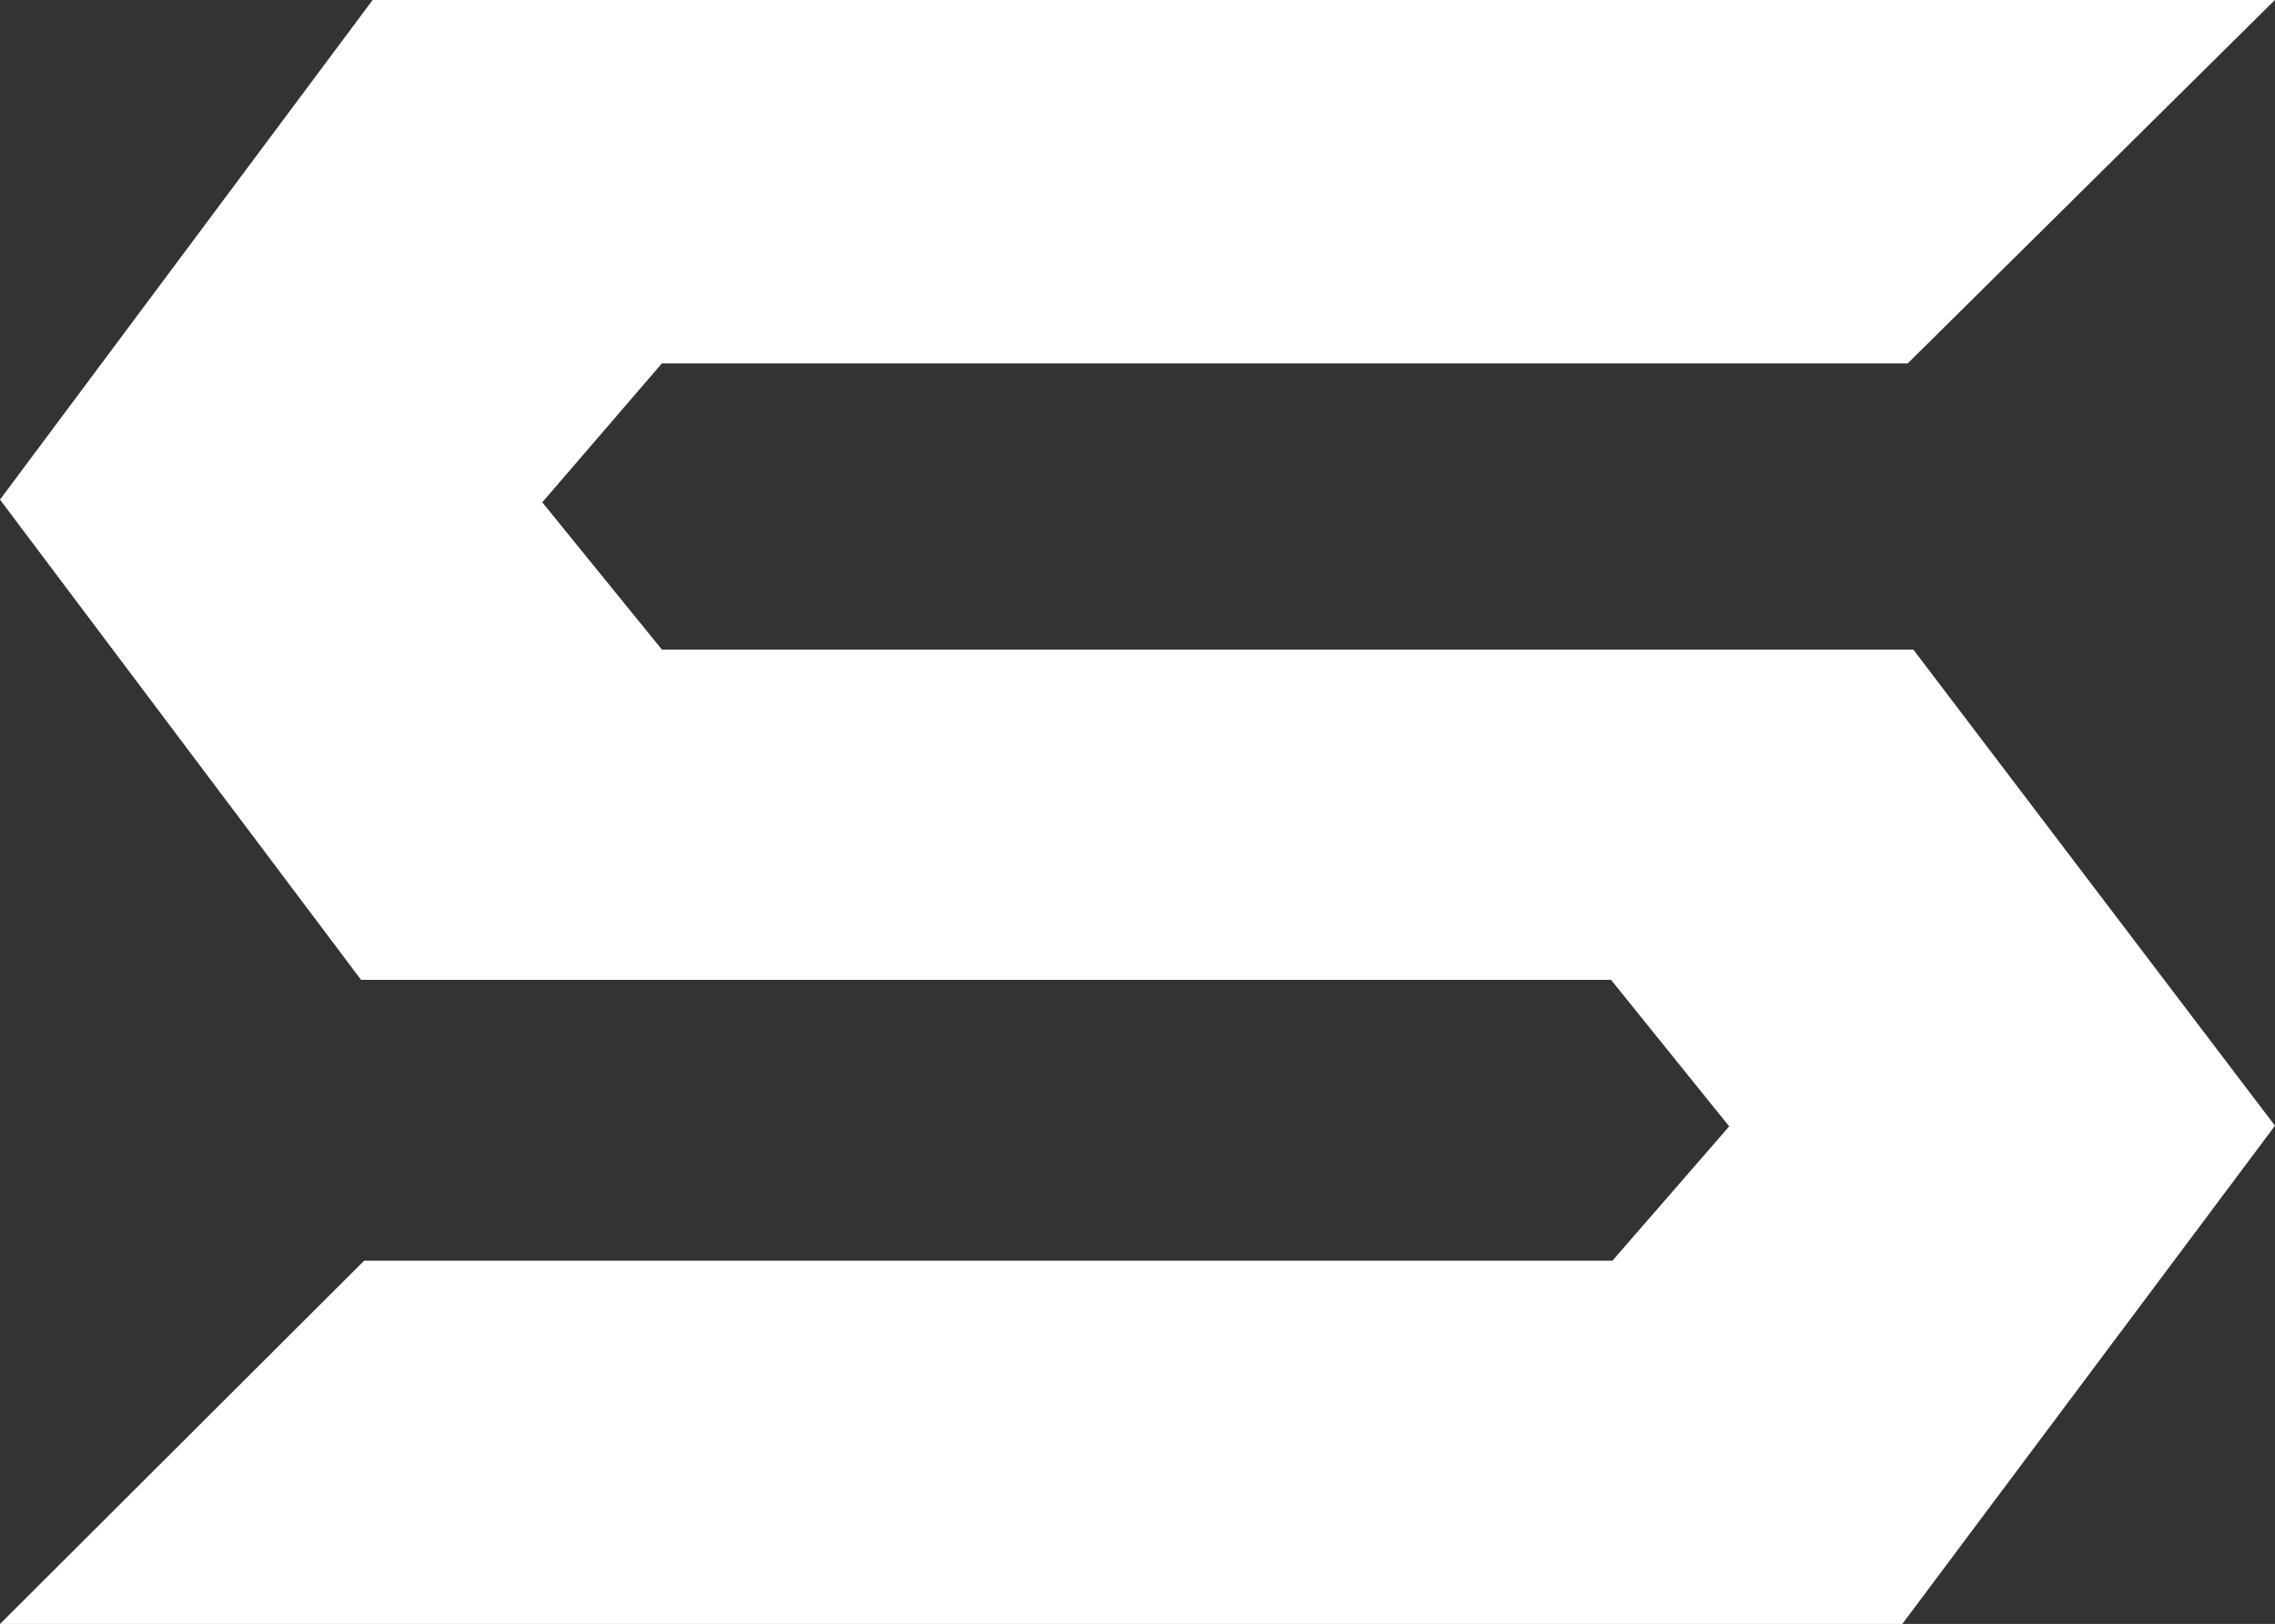 <?xml version="1.0" encoding="UTF-8"?>
<svg xmlns="http://www.w3.org/2000/svg" width="472" height="337" viewBox="0 0 472 337" fill="none">
  <rect x="0" y="0" width="472" height="337" fill="#333333" stroke="none"/>
  <path d="M471.992 233.612L394.676 337H0L75.557 261.61H334.541L358.76 233.743L334.252 203.341H74.912L0 103.682L77.308 0H471.975L395.807 75.407H137.327L112.505 104.238L137.327 134.803H396.972L472 233.612H471.992Z" fill="white"></path>
</svg>
